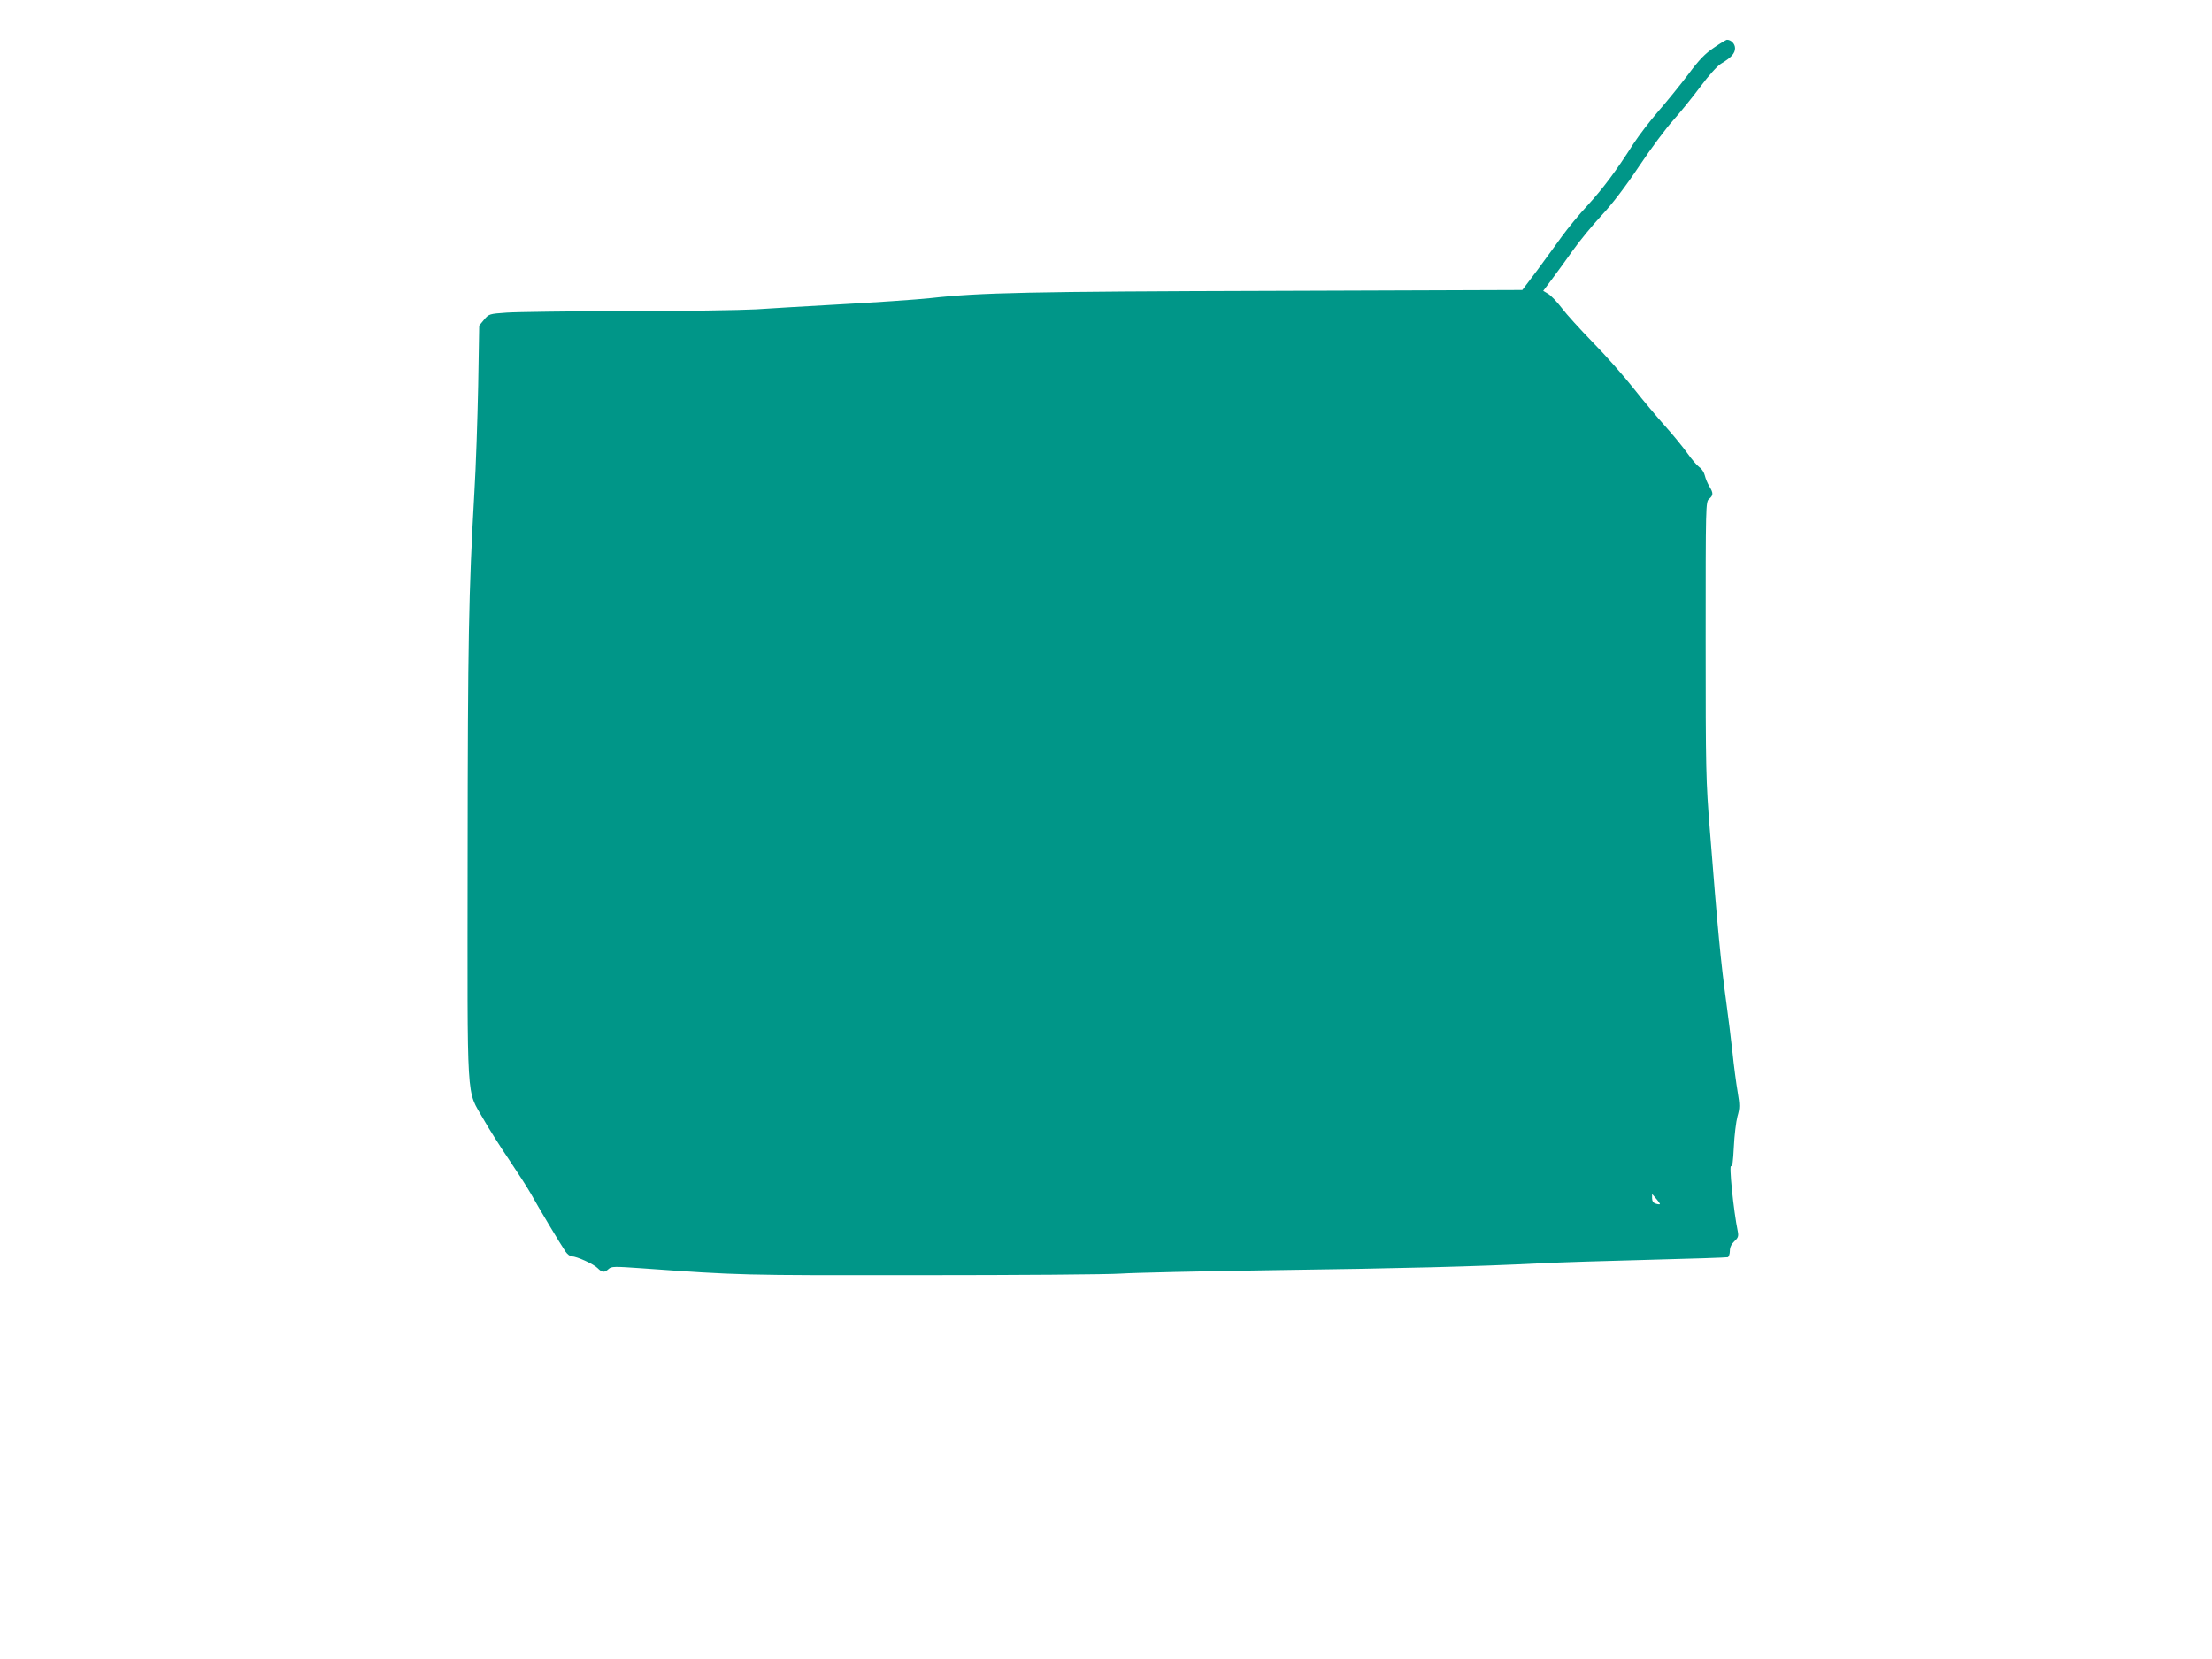 <?xml version="1.0" standalone="no"?>
<!DOCTYPE svg PUBLIC "-//W3C//DTD SVG 20010904//EN"
 "http://www.w3.org/TR/2001/REC-SVG-20010904/DTD/svg10.dtd">
<svg version="1.0" xmlns="http://www.w3.org/2000/svg"
 width="1280pt" height="960pt" viewBox="0 0 1280 960"
 preserveAspectRatio="xMidYMid meet">
<g transform="translate(0,960) scale(0.1,-0.1)"
fill="#009688" stroke="none">
<path d="M9919 9325 c-52 -35 -85 -68 -151 -157 -47 -62 -124 -157 -172 -212
-47 -54 -112 -139 -144 -188 -101 -159 -178 -261 -265 -356 -48 -51 -114 -132
-149 -180 -34 -48 -100 -137 -145 -199 l-84 -111 -1442 -5 c-1408 -4 -1697
-10 -1982 -42 -84 -9 -316 -25 -590 -40 -143 -8 -332 -19 -420 -25 -88 -5
-425 -10 -750 -10 -324 -1 -636 -5 -693 -9 -101 -7 -103 -8 -131 -41 l-28 -34
-6 -351 c-4 -192 -13 -469 -22 -615 -33 -578 -38 -856 -39 -2115 -1 -1461 -9
-1333 91 -1510 31 -55 98 -161 149 -236 51 -76 107 -163 125 -195 43 -78 177
-302 201 -336 11 -16 27 -28 36 -28 29 0 126 -44 150 -68 26 -26 39 -28 64 -5
16 15 33 15 190 4 572 -41 568 -41 1613 -40 567 0 1089 4 1160 9 72 5 470 14
885 20 738 10 1177 21 1550 40 102 5 383 14 625 20 242 6 446 13 453 15 6 2
12 19 12 36 0 21 9 40 26 56 22 20 25 30 20 56 -25 121 -53 400 -38 379 6 -9
11 29 15 110 3 67 13 148 21 178 14 49 14 64 1 142 -8 47 -22 151 -30 230 -9
79 -24 206 -35 283 -33 243 -50 421 -95 993 -24 297 -25 352 -25 1110 0 785 0
798 20 815 25 21 25 34 1 73 -10 17 -22 45 -26 63 -4 17 -18 39 -31 47 -13 9
-45 46 -71 83 -26 36 -84 107 -128 156 -45 50 -128 149 -184 220 -57 72 -162
191 -235 265 -72 74 -153 163 -179 198 -26 34 -61 71 -77 81 l-30 18 48 64
c27 35 81 111 122 168 40 57 116 149 168 205 61 65 138 166 218 286 68 102
157 221 197 265 40 45 110 131 156 193 49 66 98 120 119 133 60 36 82 60 82
90 0 26 -23 49 -47 49 -4 0 -38 -20 -74 -45z m-314 -6693 c-2 -2 -13 -1 -24 3
-14 4 -21 15 -21 31 l0 25 24 -28 c13 -15 23 -30 21 -31z"/>
</g>
</svg>
